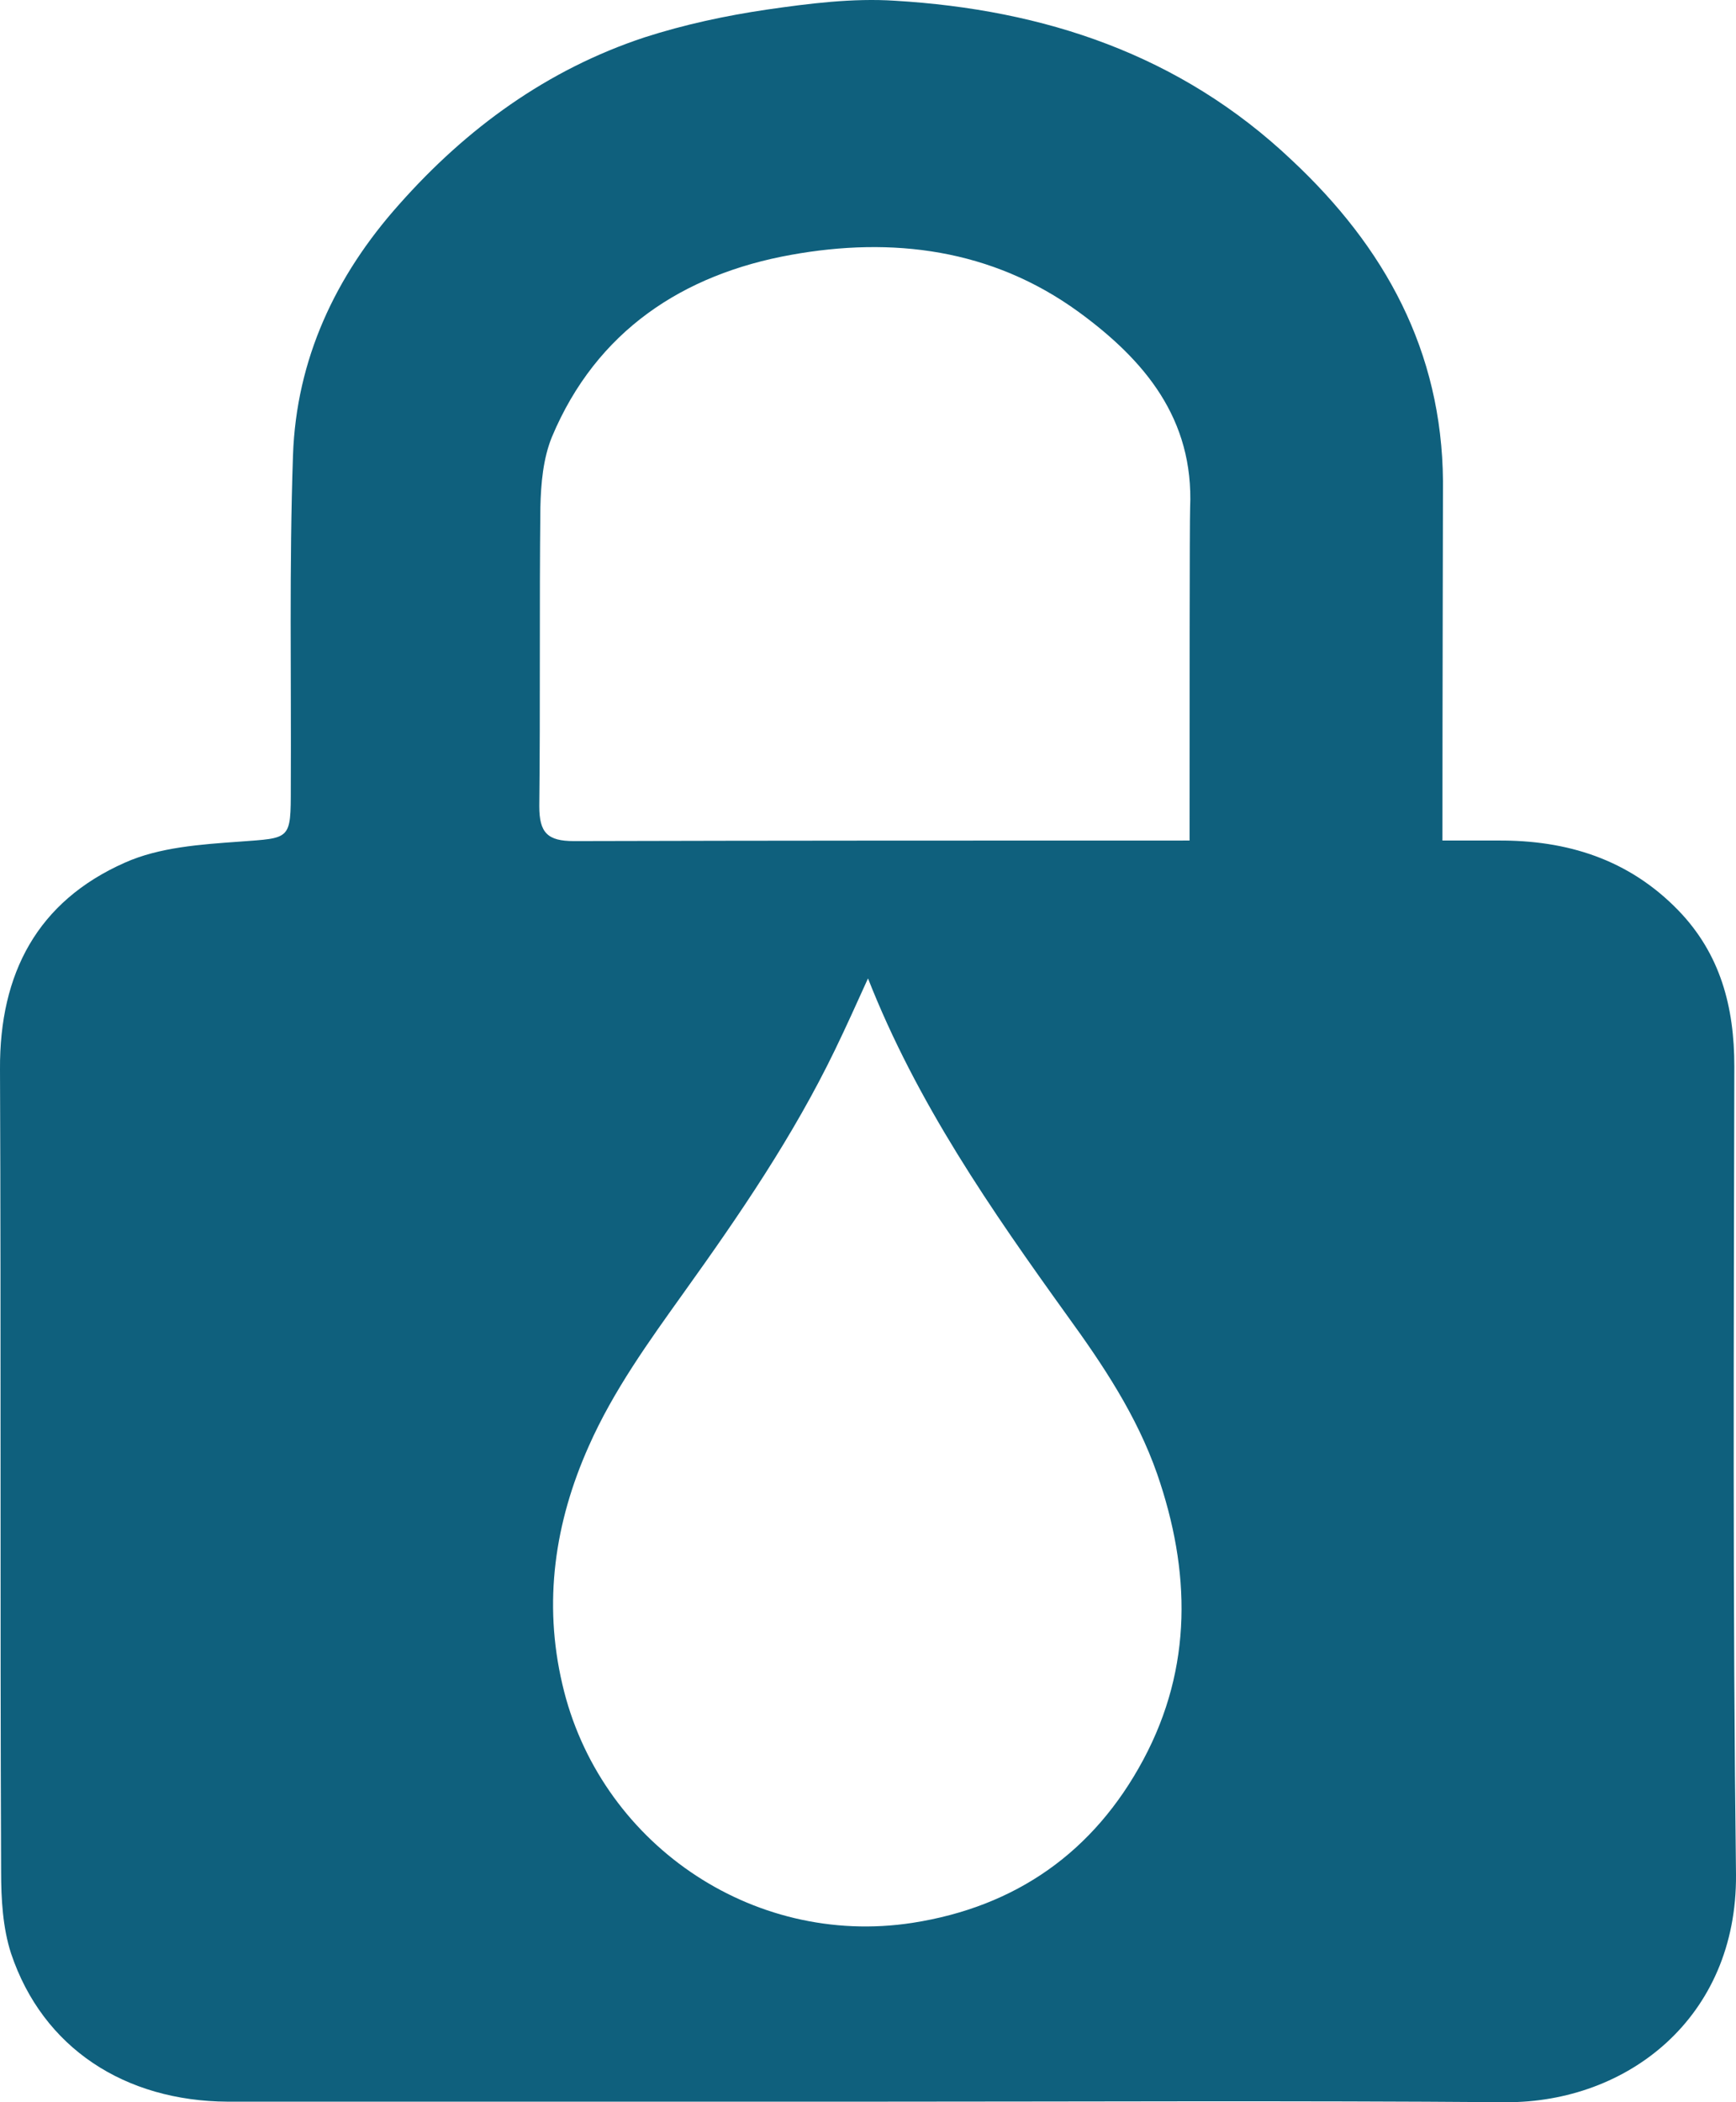 <?xml version="1.0" encoding="UTF-8"?>
<svg width="76px" height="92px" viewBox="0 0 76 92" version="1.1" xmlns="http://www.w3.org/2000/svg" xmlns:xlink="http://www.w3.org/1999/xlink">
    <title>形状</title>
    <g id="页面-1" stroke="none" stroke-width="1" fill="none" fill-rule="evenodd">
        <g id="编组-24备份" transform="translate(-154, -204)" fill="#0F607D" fill-rule="nonzero">
            <g id="编组" transform="translate(154, 204)">
                <path d="M75.927,46.67 C75.927,44.078 75.325,41.752 73.472,39.838 C71.307,37.609 68.611,36.761 65.555,36.785 C64.761,36.785 63.942,36.785 63.148,36.785 C63.148,30.777 63.172,22.006 63.172,21.062 C63.124,15.344 60.621,10.813 56.554,7.01 C51.669,2.382 45.701,0.42 39.179,0.032 C37.326,-0.089 35.425,0.153 33.572,0.42 C31.767,0.686 29.962,1.074 28.229,1.631 C23.97,3.036 20.432,5.604 17.472,8.948 C14.68,12.073 12.972,15.732 12.827,19.923 C12.659,24.768 12.755,29.614 12.731,34.459 C12.731,36.785 12.731,36.664 10.469,36.834 C8.784,36.955 6.979,37.076 5.463,37.754 C1.637,39.45 -0.024,42.6 0,46.791 C0.049,58.493 0,70.219 0.049,81.921 C0.049,83.108 0.121,84.368 0.482,85.483 C1.878,89.65 5.487,91.951 9.964,91.976 C19.301,91.976 28.662,91.976 38,91.976 C47.313,91.976 56.603,91.927 65.916,92 C71.258,92.024 76.047,88.293 76,82.042 C75.855,70.243 75.903,58.445 75.927,46.67 Z M50.057,77.003 C47.891,81.049 44.474,83.447 39.949,84.15 C32.874,85.24 26.208,80.589 24.619,73.708 C23.777,70.122 24.283,66.634 25.775,63.29 C26.858,60.843 28.422,58.687 29.962,56.531 C32.393,53.139 34.727,49.723 36.556,45.943 C37.037,44.95 37.495,43.932 38,42.818 C40.142,48.269 43.391,52.945 46.736,57.597 C48.3,59.753 49.768,61.958 50.658,64.502 C52.126,68.741 52.223,72.957 50.057,77.003 Z M25.125,36.809 C23.97,36.809 23.609,36.446 23.609,35.283 C23.657,30.922 23.609,26.561 23.657,22.2 C23.681,21.158 23.777,20.068 24.162,19.123 C26.112,14.472 29.914,12 34.631,11.153 C39.059,10.353 43.415,10.886 47.217,13.648 C50.105,15.756 52.271,18.324 52.102,22.224 C52.078,22.782 52.078,31.189 52.078,36.785 C43.126,36.785 34.125,36.785 25.125,36.809 Z" id="形状"></path>
            </g>
        </g>
    </g>
</svg>